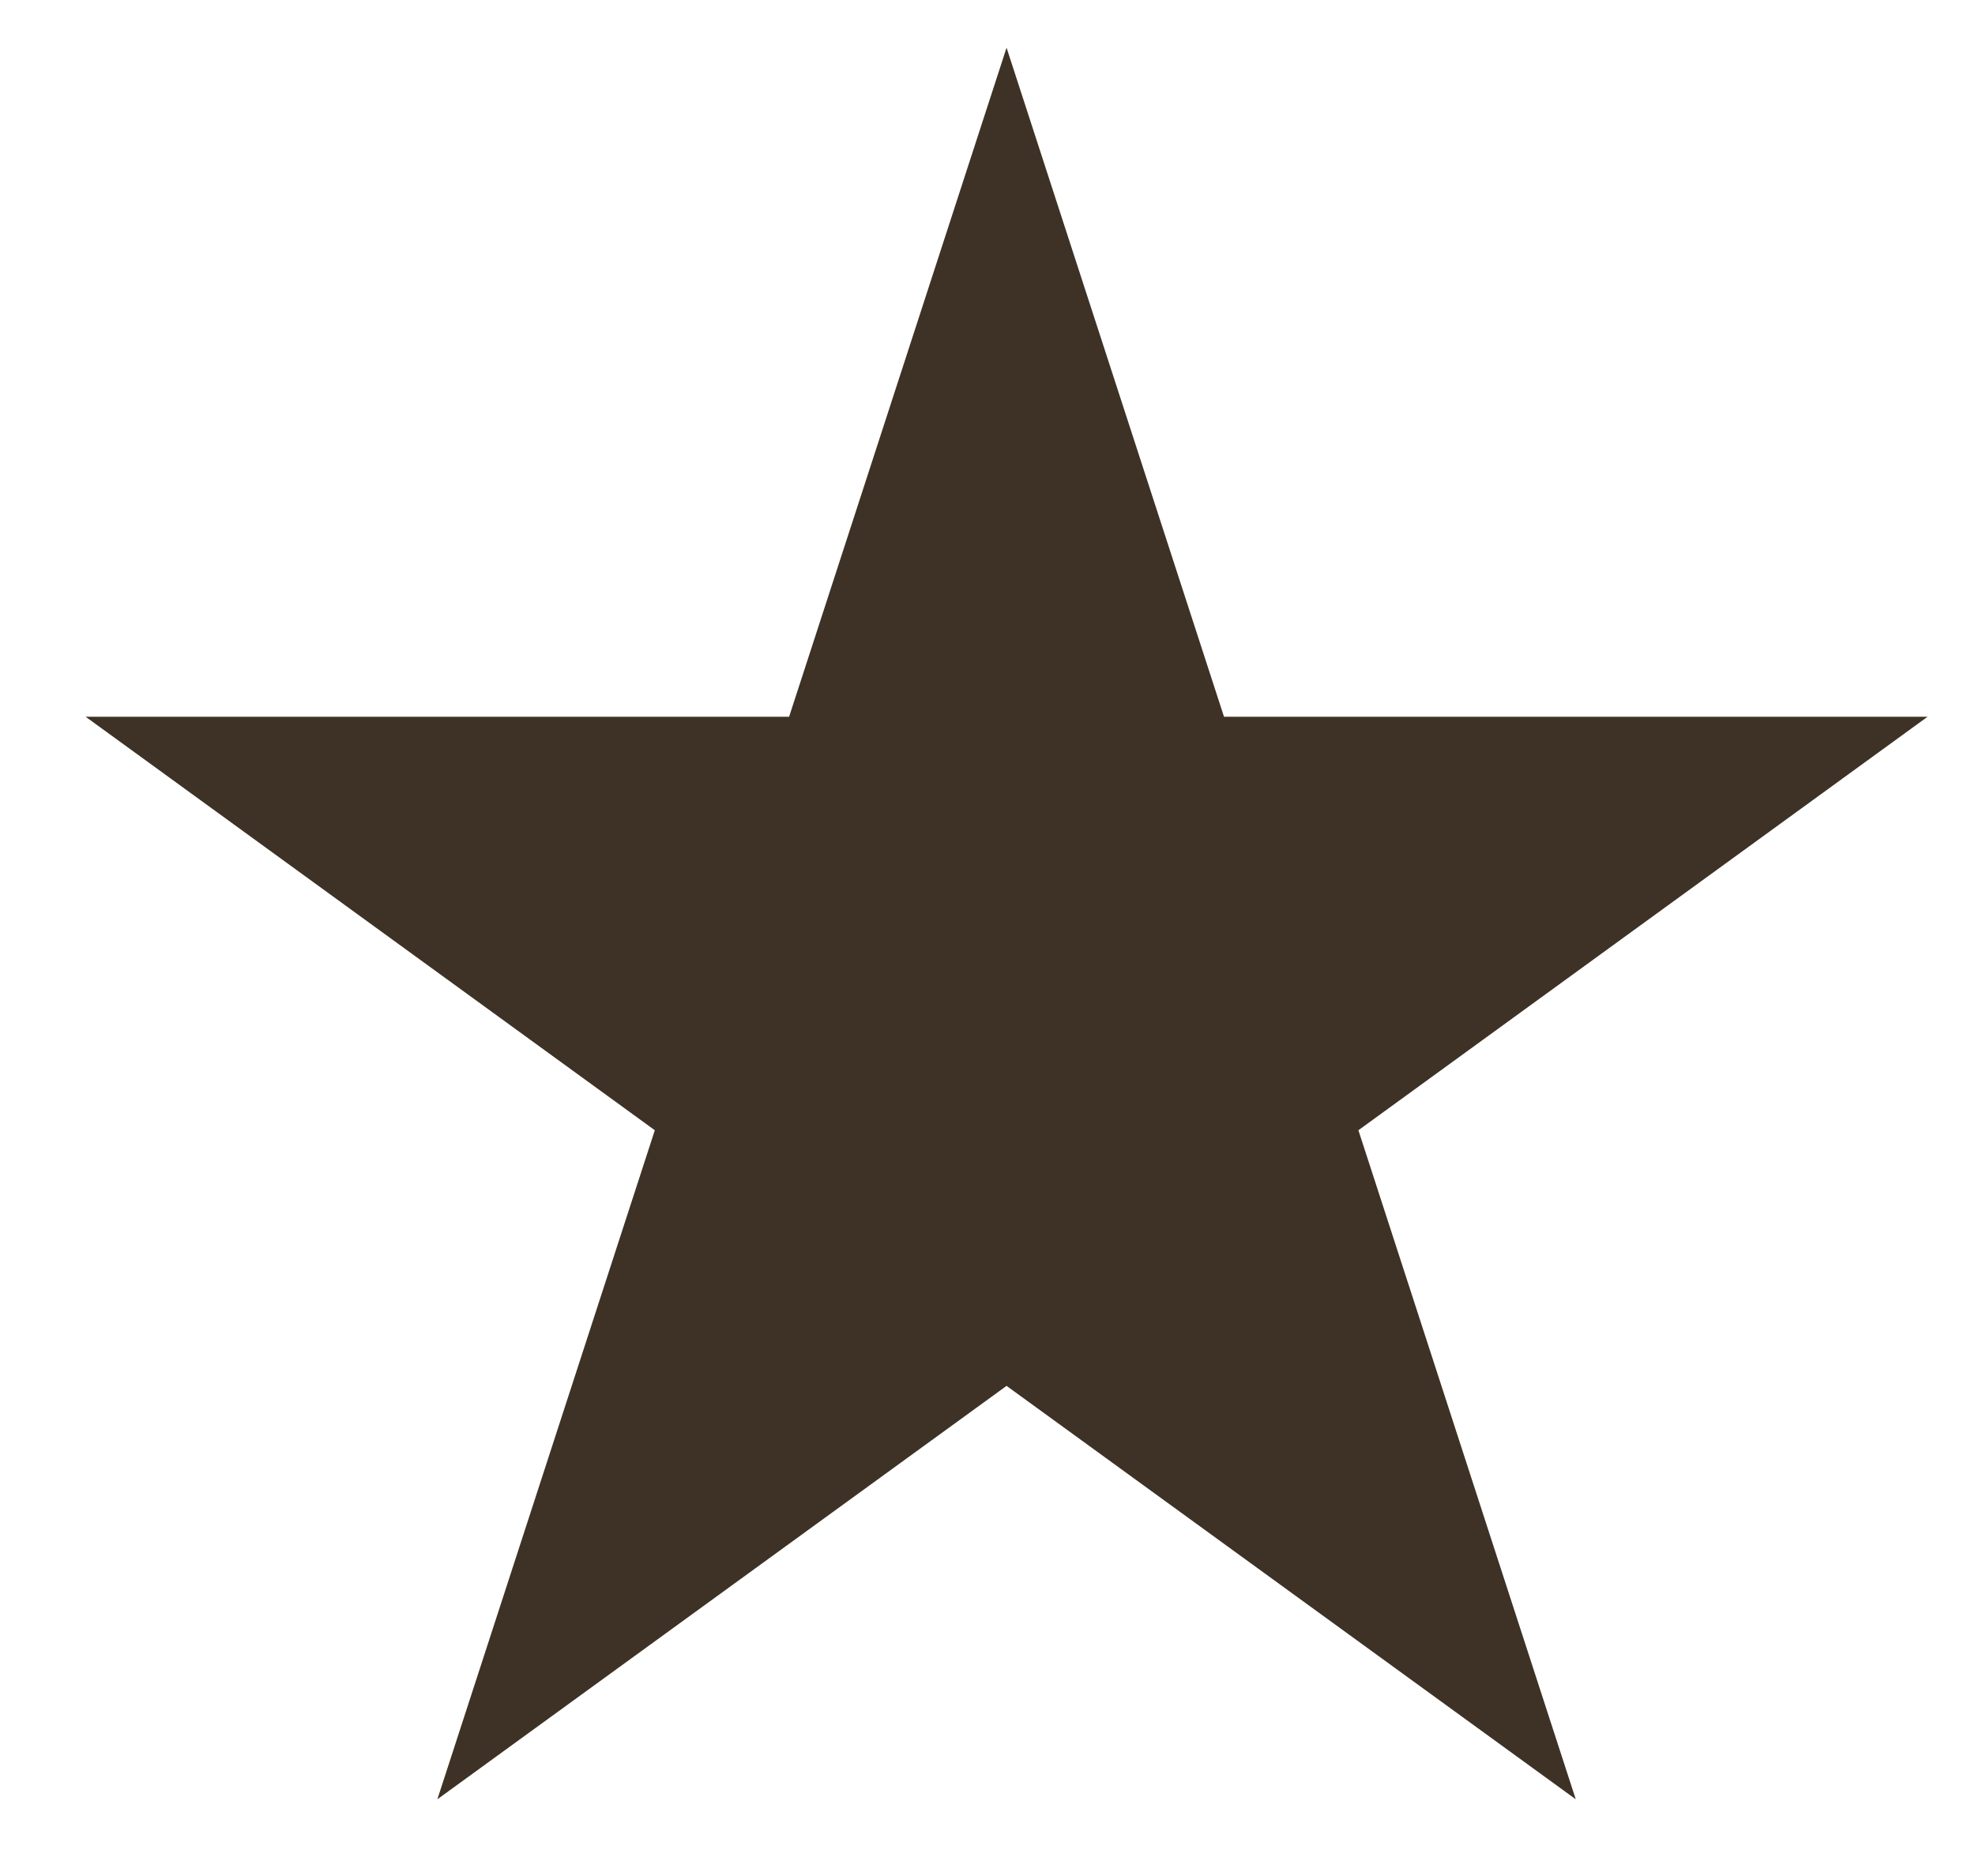 <?xml version="1.0" encoding="UTF-8"?> <svg xmlns="http://www.w3.org/2000/svg" width="20" height="19" viewBox="0 0 20 19" fill="none"> <path d="M10.193 0.483L12.395 7.259H19.52L13.756 11.447L15.957 18.223L10.193 14.036L4.429 18.223L6.631 11.447L0.867 7.259H7.991L10.193 0.483Z" fill="#3D3225"></path> </svg> 